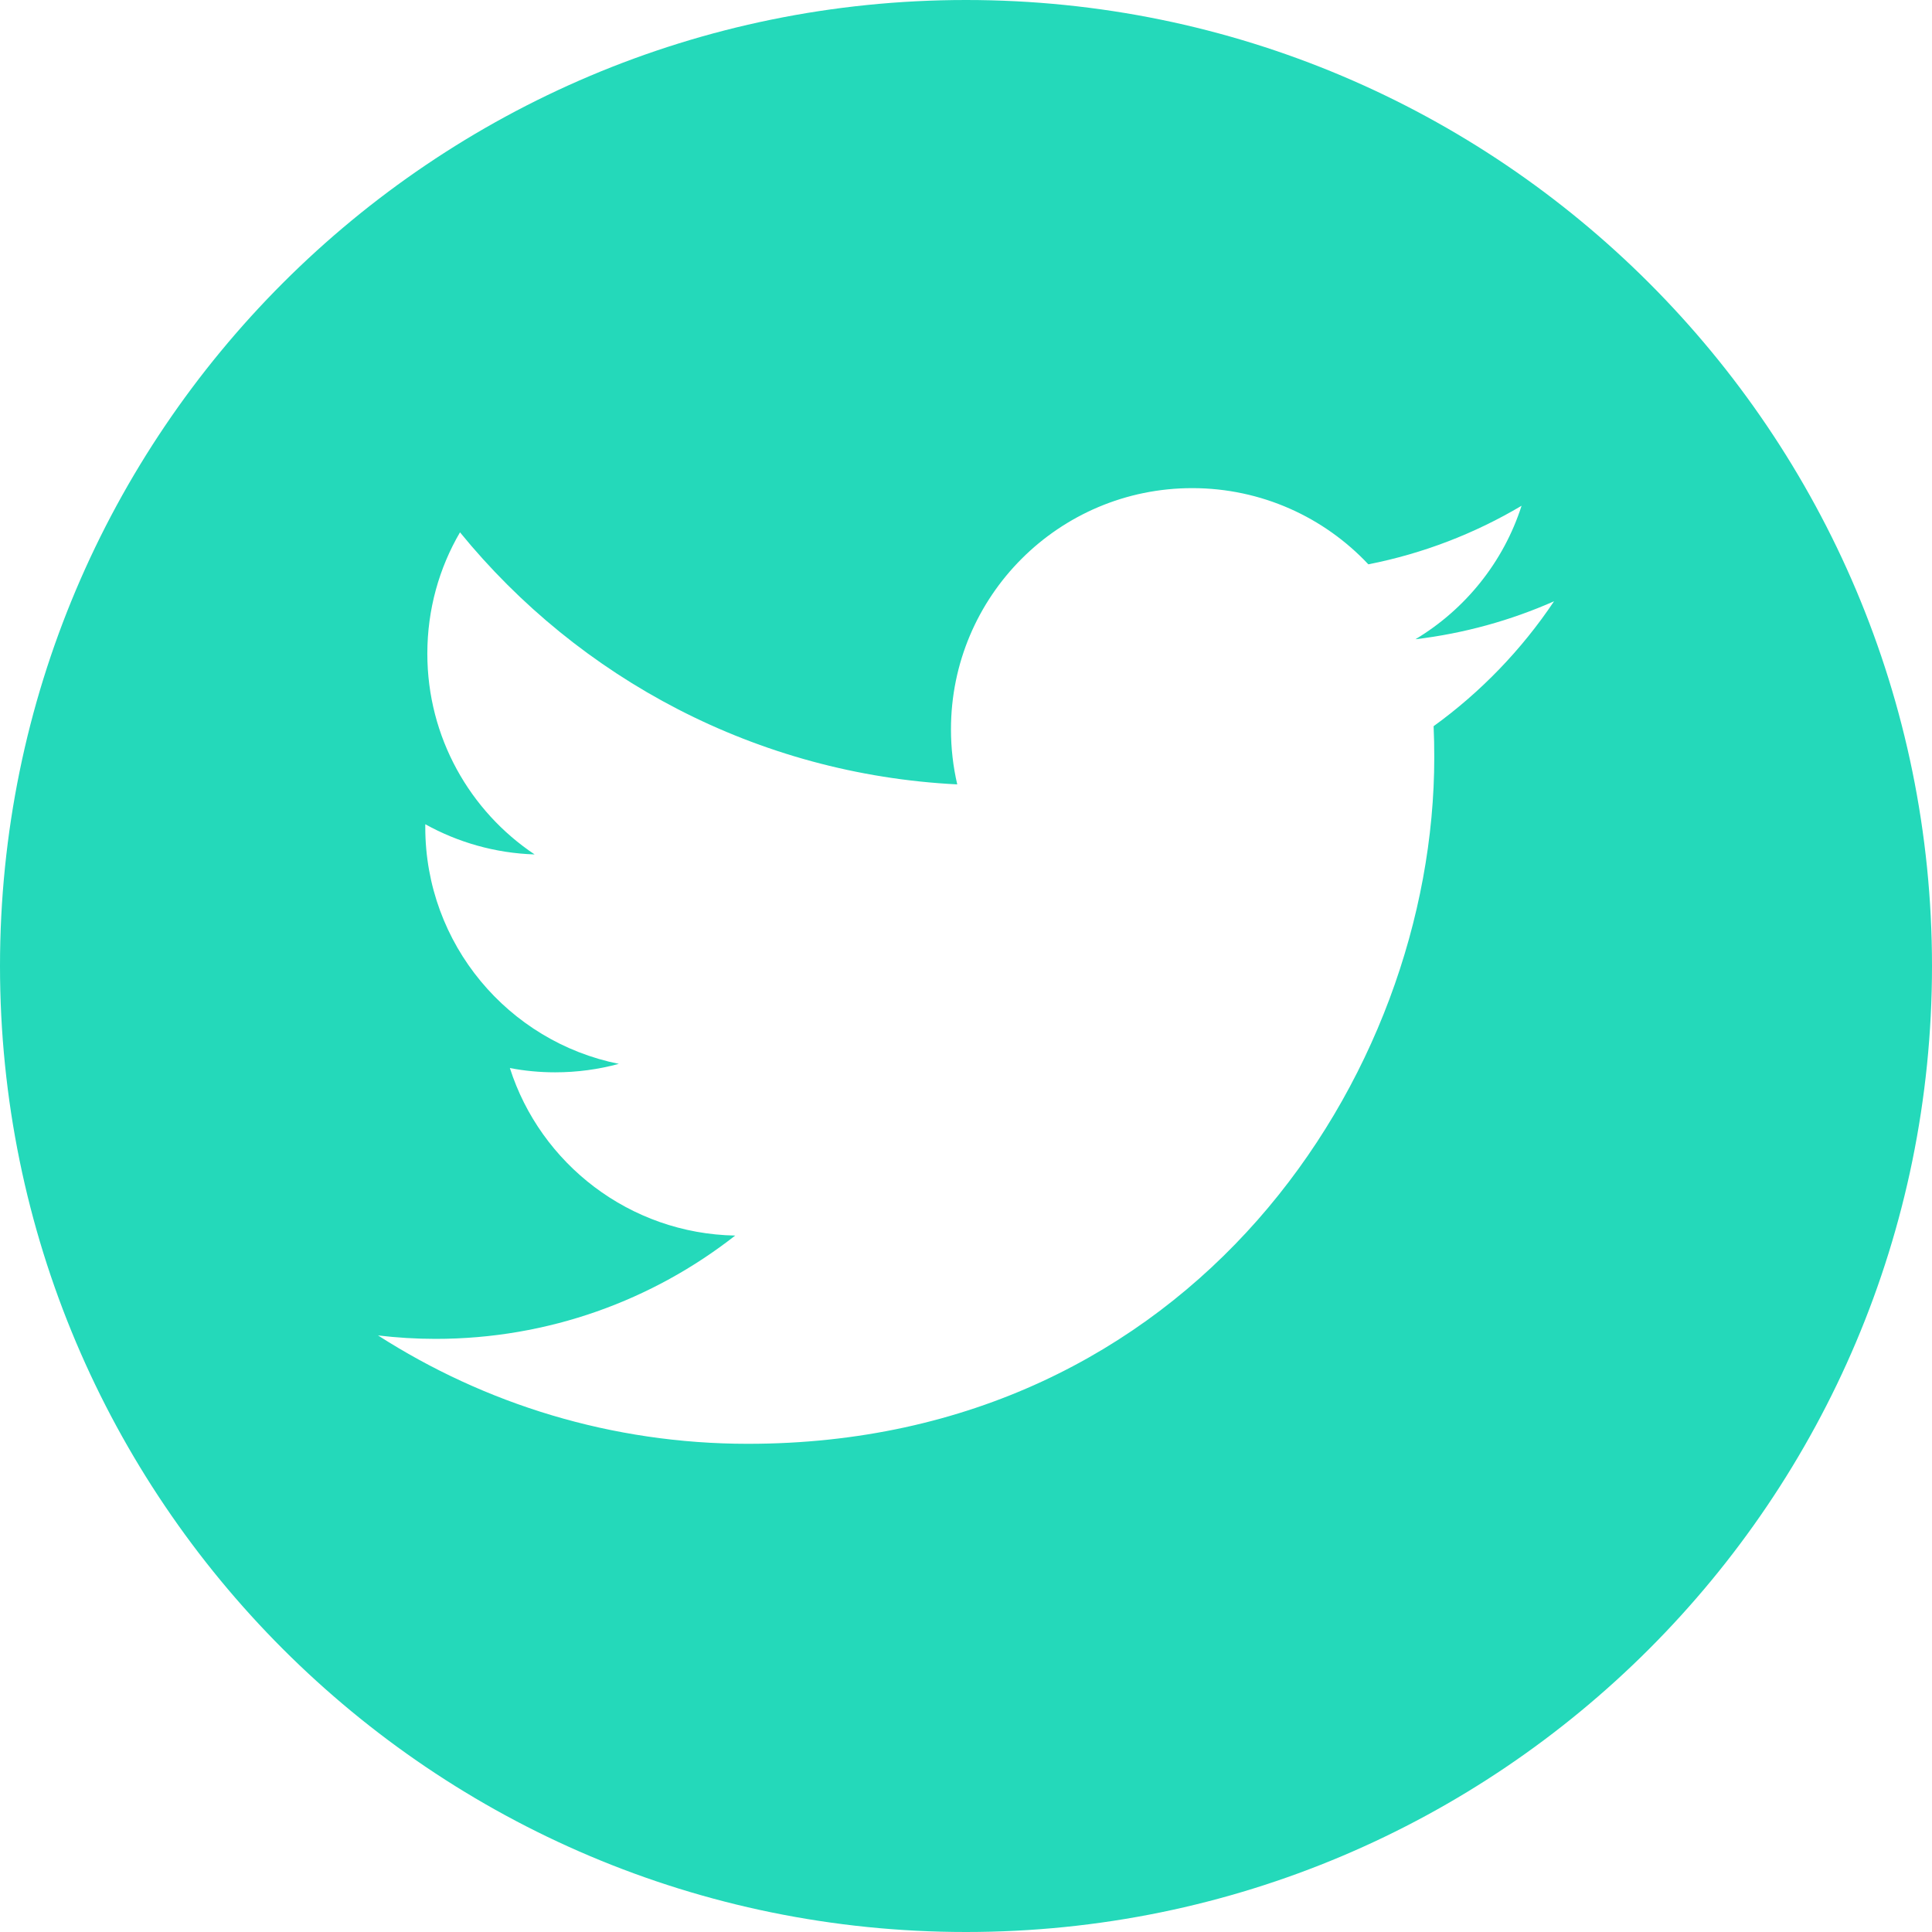 <?xml version="1.0" encoding="utf-8"?>
<!-- Generator: Adobe Illustrator 16.2.1, SVG Export Plug-In . SVG Version: 6.00 Build 0)  -->
<!DOCTYPE svg PUBLIC "-//W3C//DTD SVG 1.1//EN" "http://www.w3.org/Graphics/SVG/1.1/DTD/svg11.dtd">
<svg version="1.1" id="Layer_1" xmlns="http://www.w3.org/2000/svg" xmlns:xlink="http://www.w3.org/1999/xlink" x="0px" y="0px"
	 width="32px" height="32px" viewBox="0 0 32 32" enable-background="new 0 0 32 32" xml:space="preserve">
<path fill="#24D9BA" d="M16,0C7.163,0,0,7.164,0,16c0,8.836,7.163,16,16,16c8.836,0,16-7.164,16-16C32,7.164,24.836,0,16,0z
	 M23.745,12.028c0.008,0.171,0.011,0.344,0.011,0.517c0,5.28-4.02,11.369-11.369,11.369c-2.257,0-4.357-0.661-6.126-1.795
	c0.312,0.037,0.631,0.057,0.953,0.057c1.872,0,3.596-0.64,4.963-1.711c-1.748-0.033-3.225-1.188-3.732-2.775
	c0.243,0.047,0.494,0.071,0.751,0.071c0.365,0,0.718-0.049,1.054-0.14c-1.829-0.367-3.206-1.982-3.206-3.919c0-0.017,0-0.033,0-0.05
	c0.539,0.299,1.155,0.479,1.811,0.5c-1.072-0.716-1.777-1.94-1.777-3.326c0-0.732,0.196-1.419,0.541-2.009
	c1.971,2.417,4.915,4.008,8.236,4.175c-0.068-0.292-0.104-0.598-0.104-0.911c0-2.207,1.789-3.996,3.996-3.996
	c1.149,0,2.188,0.485,2.917,1.262c0.91-0.179,1.766-0.512,2.538-0.97c-0.299,0.933-0.933,1.716-1.758,2.211
	c0.809-0.097,1.579-0.312,2.296-0.629C25.203,10.761,24.525,11.464,23.745,12.028z"/>
</svg>
